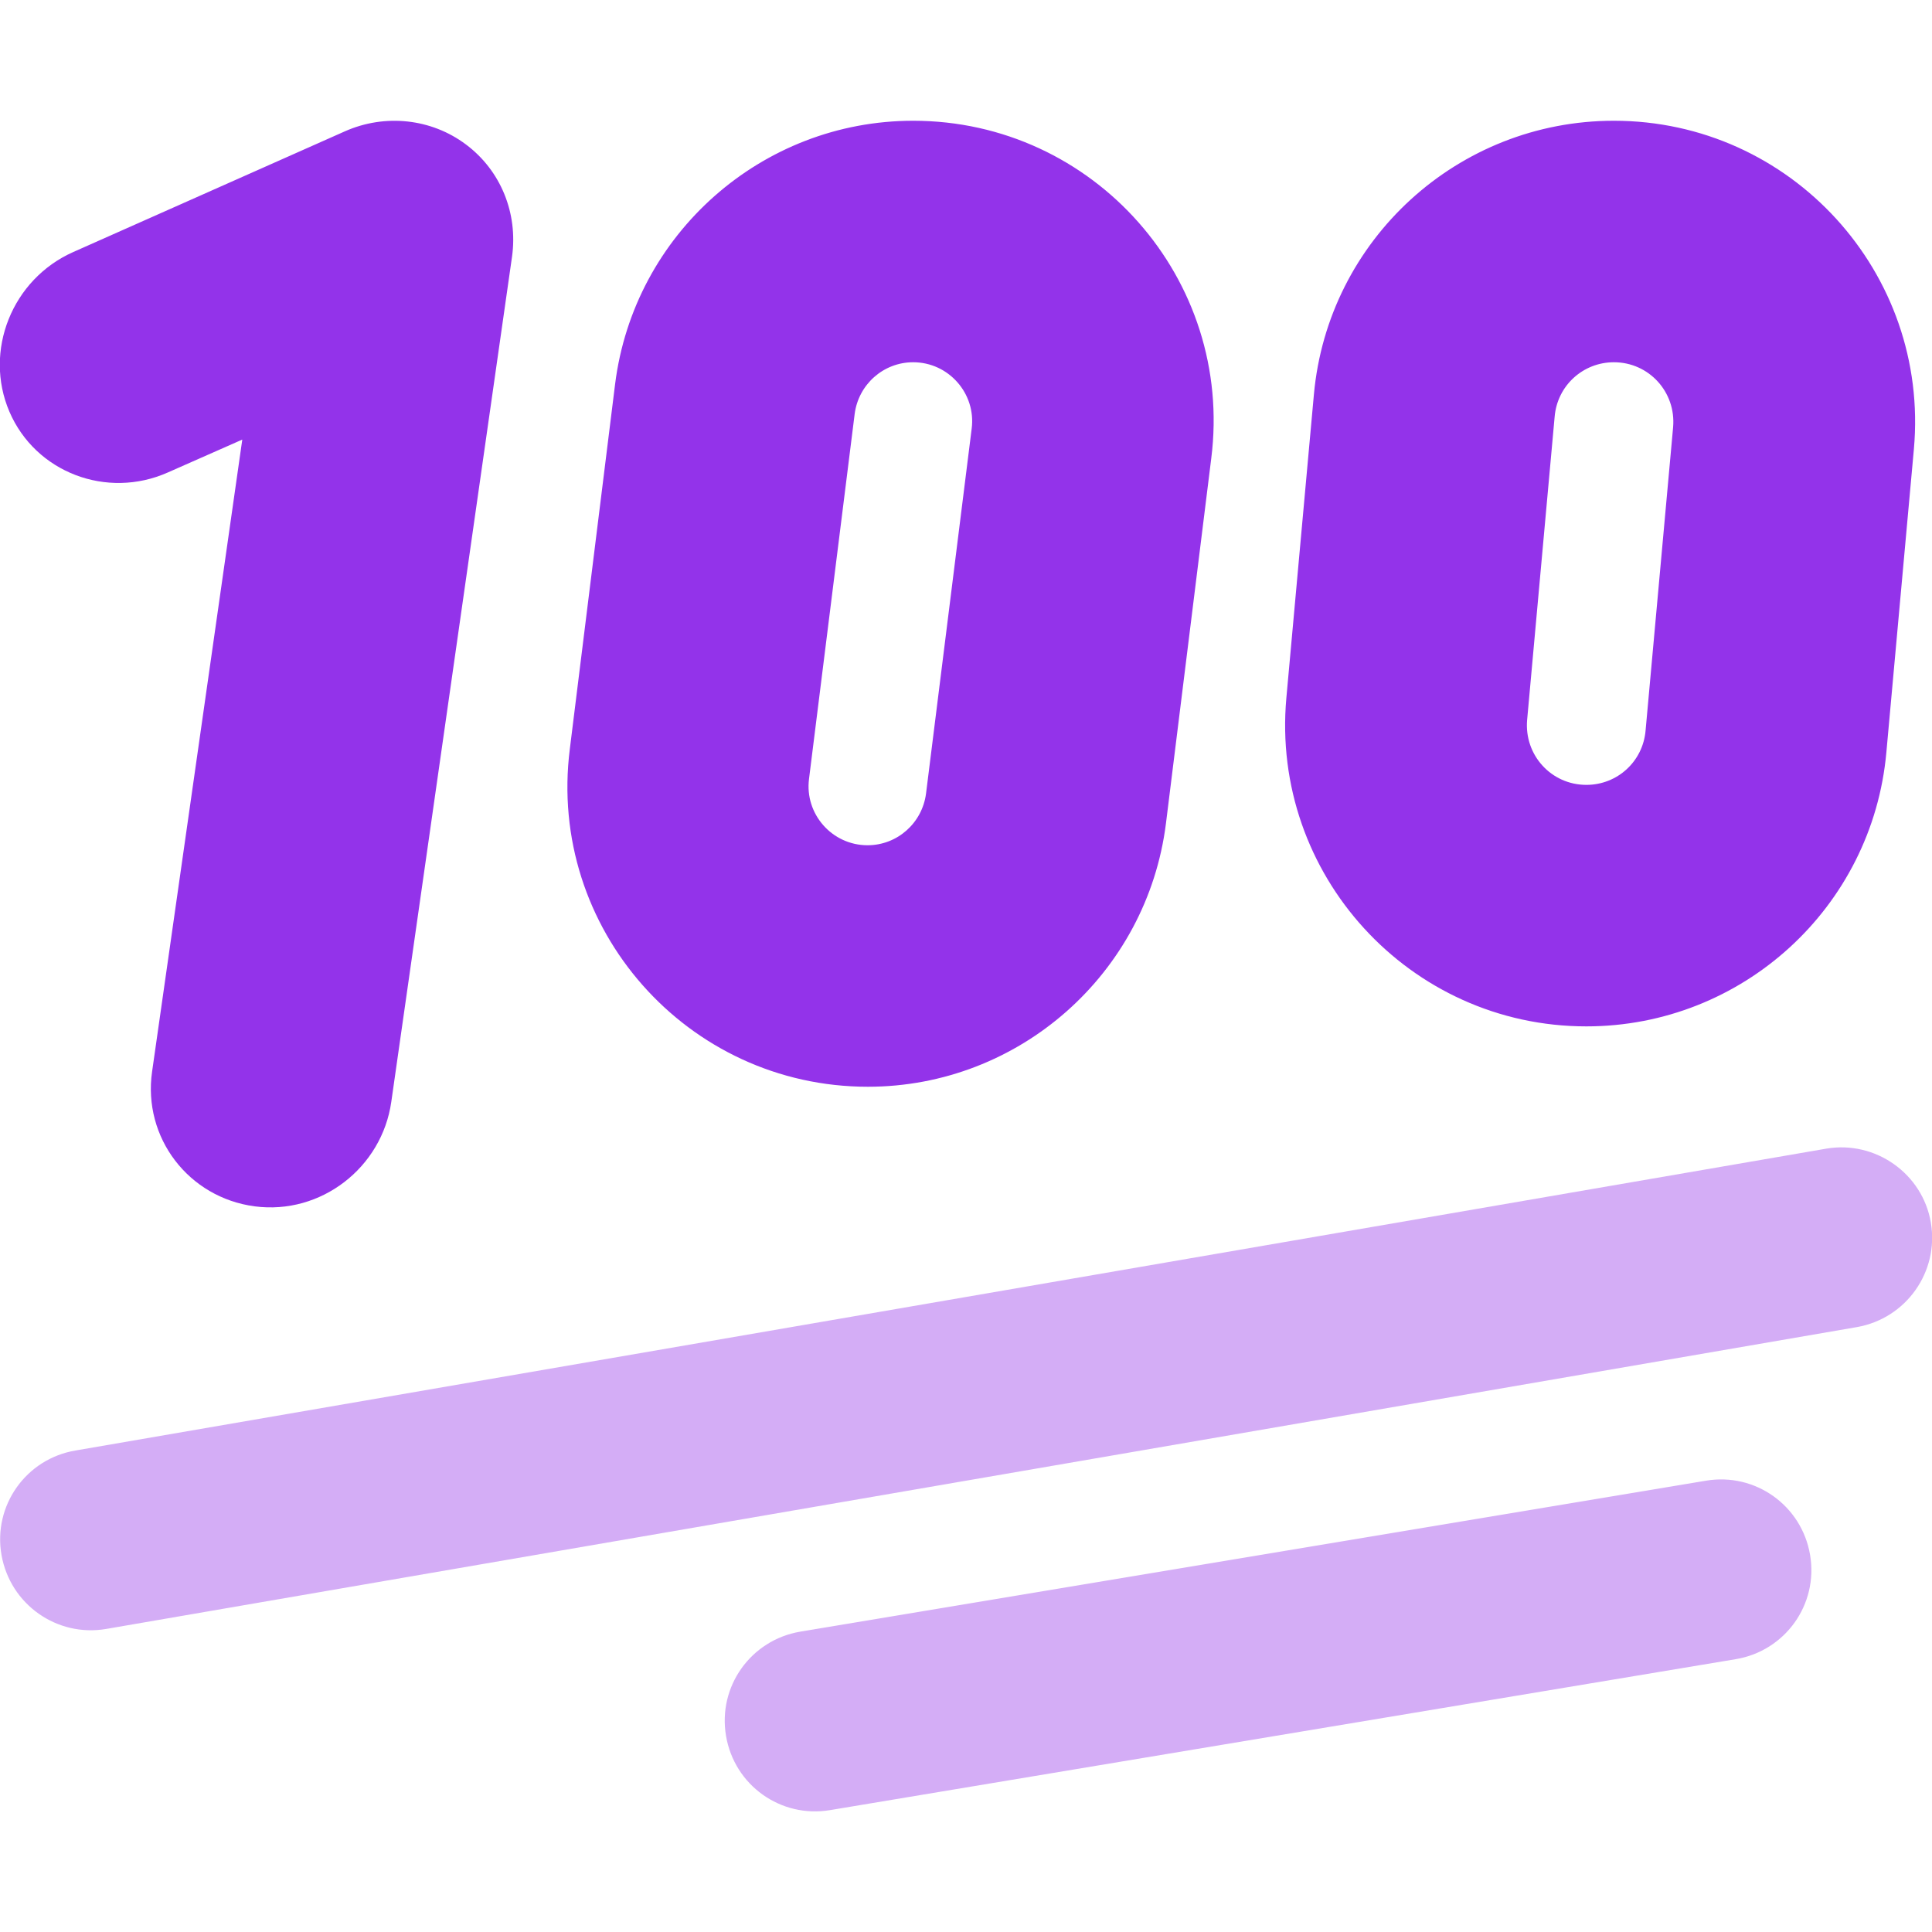 <svg preserveAspectRatio="none" width="100%" height="100%" overflow="visible" style="display: block;" viewBox="0 0 32 32" fill="none" xmlns="http://www.w3.org/2000/svg">
<g id="hundred-points" clip-path="url(#clip0_0_8)">
<path id="Secondary" opacity="0.4" d="M0.025 25.756C0.169 26.575 0.944 27.119 1.756 26.981L30.756 21.981C31.575 21.837 32.119 21.062 31.981 20.25C31.844 19.438 31.062 18.887 30.25 19.025L1.25 24.025C0.431 24.163 -0.119 24.938 0.025 25.756ZM12.025 28.75C12.162 29.569 12.931 30.119 13.75 29.981L28.75 27.481C29.569 27.344 30.119 26.575 29.981 25.756C29.844 24.938 29.075 24.387 28.256 24.525L13.256 27.025C12.438 27.163 11.887 27.931 12.025 28.75Z" fill="#9333EA"/>
<path id="Primary" d="M10.188 6.362C10.5 3.875 12.619 2 15.125 2C18.119 2 20.438 4.625 20.062 7.594L19.312 13.637C19 16.125 16.881 18 14.375 18C11.381 18 9.062 15.375 9.438 12.406L10.188 6.362ZM15.125 6C14.631 6 14.219 6.369 14.156 6.856L13.4 12.9C13.325 13.481 13.781 14 14.369 14C14.863 14 15.275 13.631 15.338 13.144L16.094 7.1C16.169 6.519 15.713 6 15.125 6ZM7.719 2.394C8.294 2.825 8.581 3.531 8.481 4.25L6.481 18.25C6.325 19.344 5.312 20.125 4.219 19.981C3.125 19.837 2.362 18.844 2.519 17.75L4.013 7.281L2.781 7.825C1.769 8.275 0.588 7.825 0.156 6.819C-0.275 5.812 0.2 4.625 1.212 4.175L5.713 2.175C6.375 1.881 7.144 1.962 7.719 2.394ZM26.731 2C29.663 2 31.962 4.519 31.7 7.438L31.244 12.463C31.012 15.031 28.856 17 26.275 17C23.344 17 21.044 14.481 21.306 11.562L21.762 6.537C21.994 3.969 24.15 2 26.731 2ZM25.75 6.9L25.294 11.925C25.244 12.506 25.694 13 26.275 13C26.788 13 27.212 12.613 27.256 12.1L27.712 7.075C27.762 6.494 27.312 6 26.731 6C26.219 6 25.794 6.388 25.75 6.9Z" fill="#9333EA"/>
</g>
<defs>
<clipPath id="clip0_0_8">
<rect width="32" height="32" fill="white"/>
</clipPath>
</defs>
</svg>
